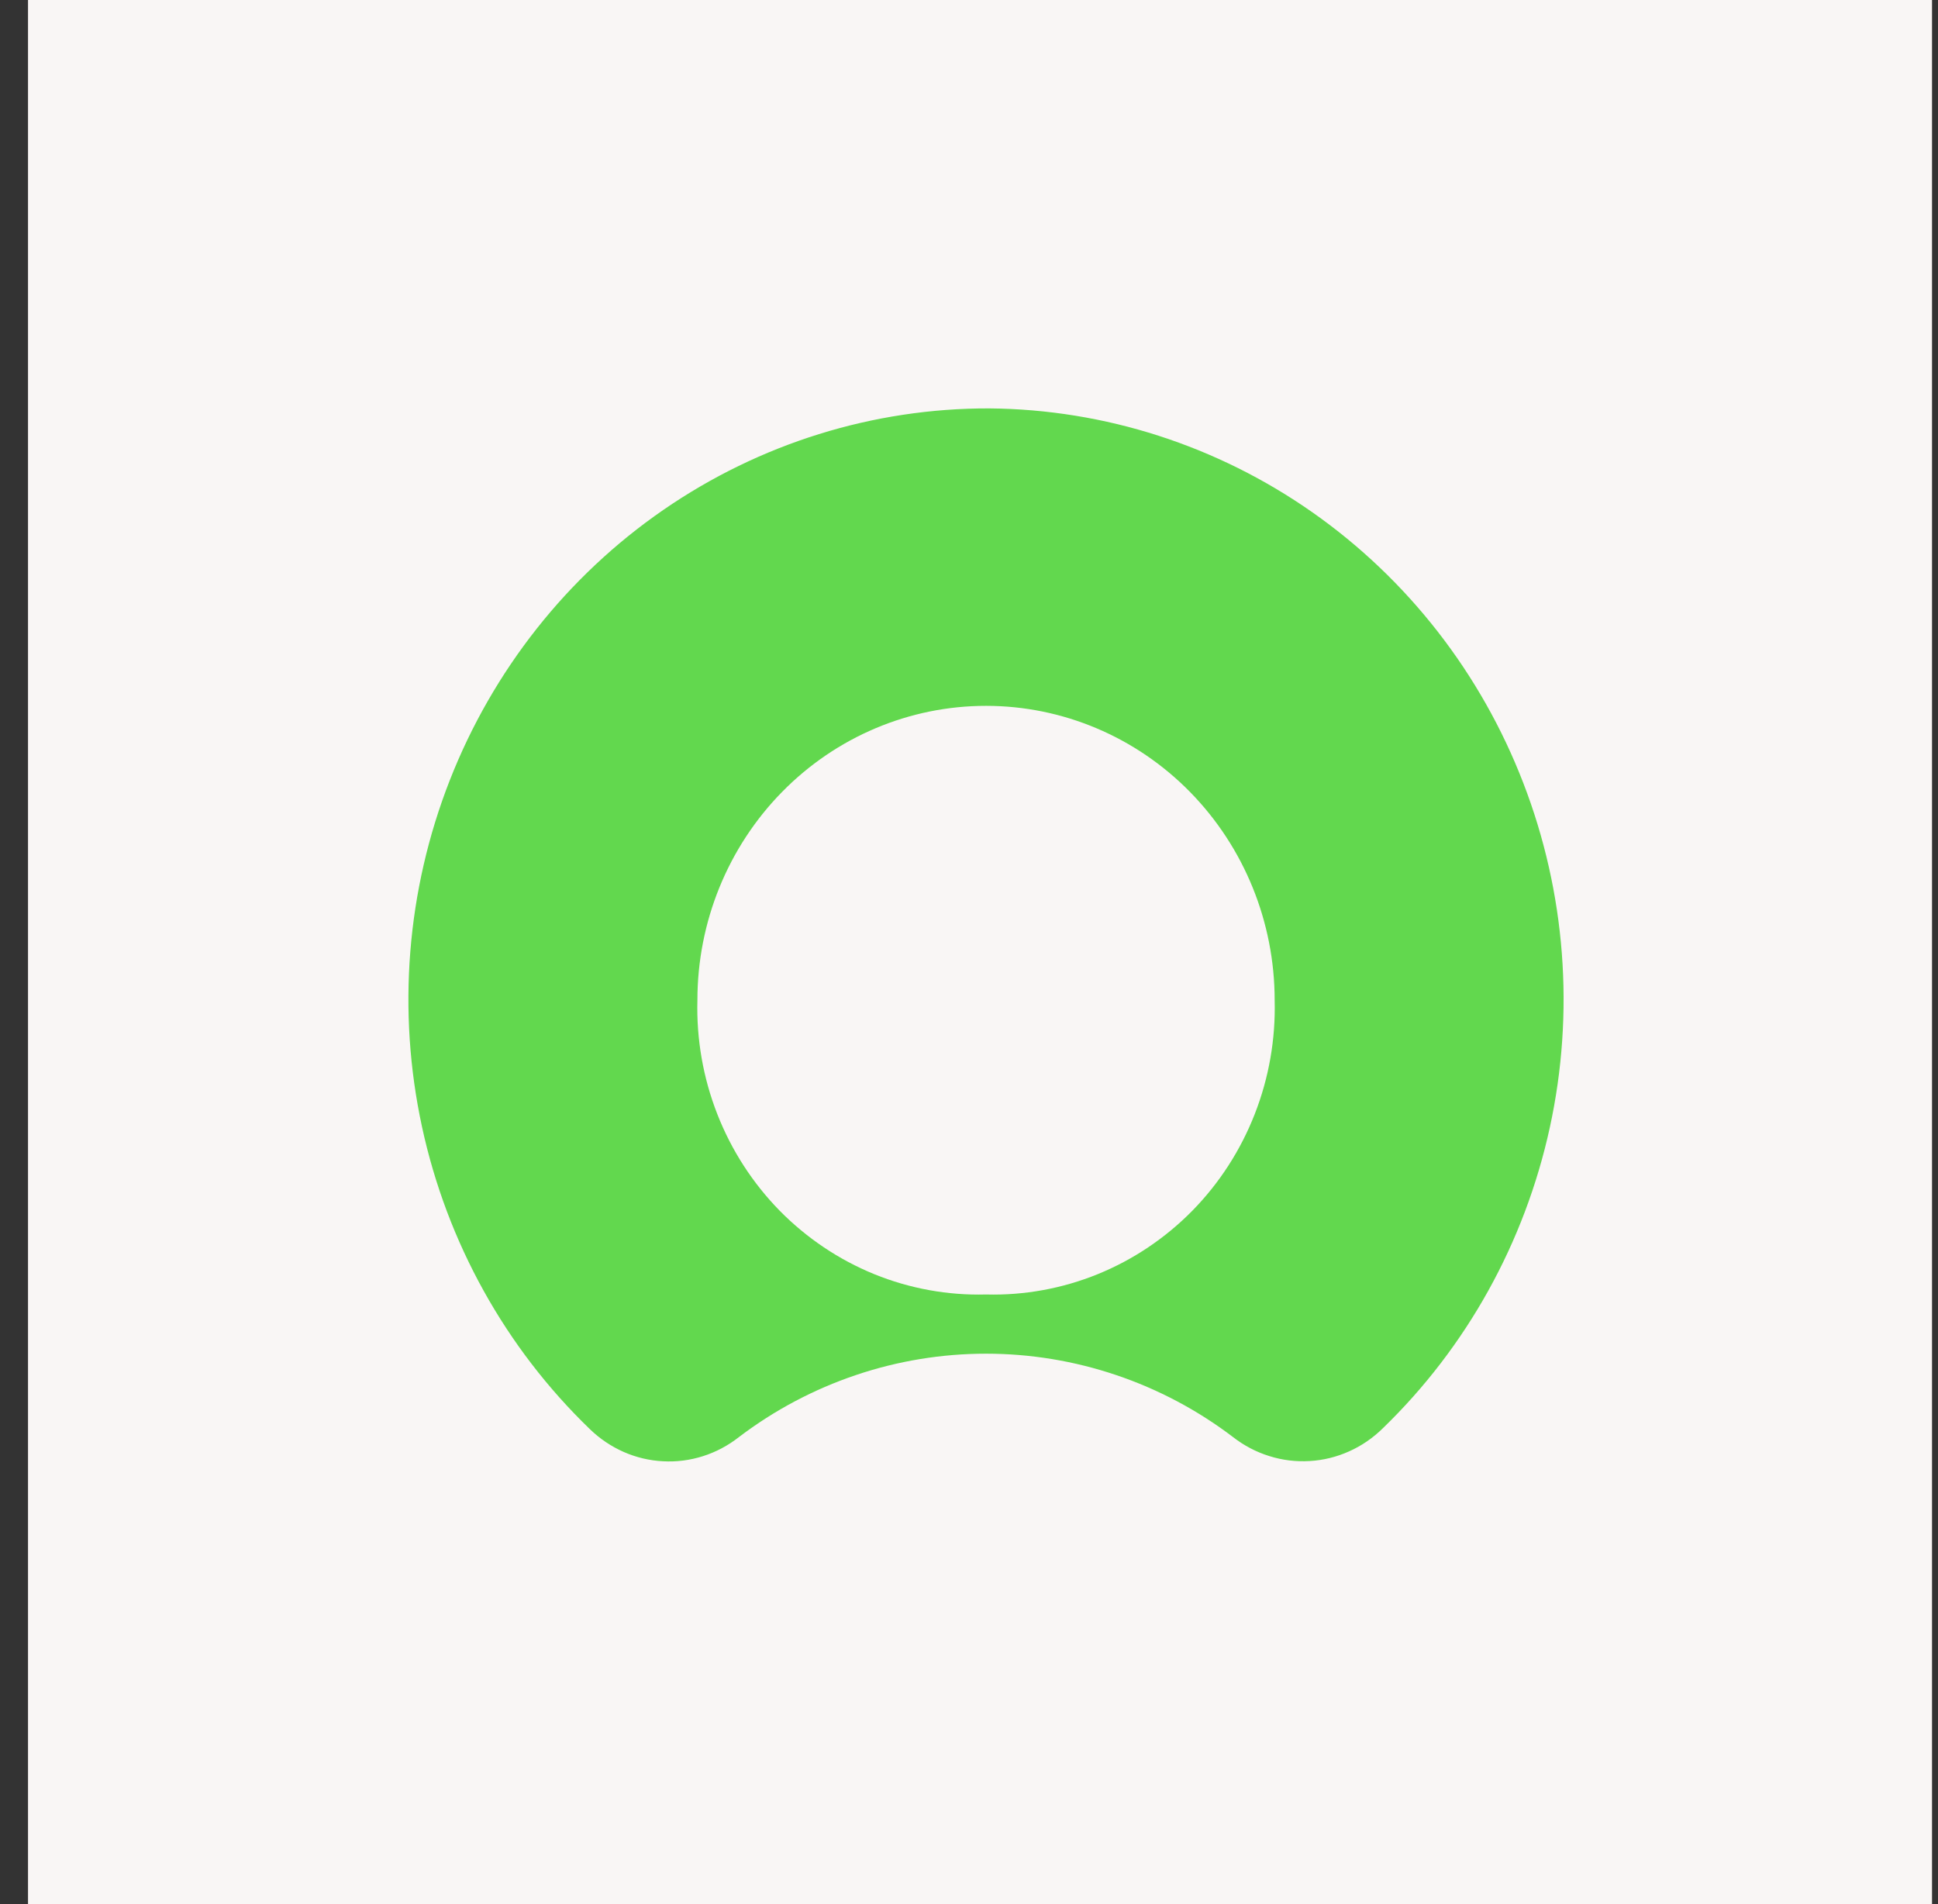 <svg width="57" height="56" viewBox="0 0 57 56" fill="none" xmlns="http://www.w3.org/2000/svg">
<rect x="0" y="0" width="57" height="56" fill="#333333" stroke="none"/>
<rect width="56" height="56" transform="translate(0.824)" fill="#F9F6F5"/>
<g clip-path="url(#clip0_2043_70843)">
<path fill-rule="evenodd" clip-rule="evenodd" d="M38.603 15.069C41.401 17.033 43.56 19.804 44.803 23.028C46.048 26.249 46.319 29.778 45.583 33.159C44.846 36.539 43.138 39.619 40.673 42.004C40.385 42.288 40.05 42.52 39.681 42.684C39.313 42.85 38.919 42.947 38.519 42.969C38.118 42.993 37.715 42.945 37.332 42.823C36.948 42.704 36.589 42.516 36.268 42.266C35.225 41.473 34.064 40.857 32.829 40.441C31.593 40.024 30.302 39.812 29.001 39.812C27.699 39.812 26.406 40.024 25.172 40.441C23.938 40.857 22.774 41.473 21.731 42.266C21.415 42.514 21.059 42.704 20.678 42.825C20.297 42.947 19.899 42.998 19.5 42.976C19.102 42.956 18.71 42.863 18.344 42.702C17.978 42.54 17.642 42.315 17.352 42.034C14.87 39.642 13.148 36.544 12.412 33.141C11.676 29.738 11.96 26.19 13.226 22.955C14.493 19.718 16.683 16.945 19.513 14.994C22.344 13.043 25.683 12.002 29.1 12.011C32.496 12.04 35.805 13.107 38.603 15.069ZM32.284 37.474C33.328 37.05 34.276 36.413 35.071 35.605C35.866 34.794 36.489 33.828 36.905 32.763C37.321 31.7 37.52 30.56 37.49 29.416C37.49 27.12 36.595 24.919 35.004 23.295C33.412 21.671 31.253 20.759 29.001 20.759C26.748 20.759 24.589 21.671 22.998 23.295C21.406 24.919 20.512 27.12 20.512 29.416C20.481 30.56 20.68 31.7 21.096 32.763C21.512 33.828 22.136 34.794 22.93 35.605C23.725 36.413 24.674 37.05 25.715 37.474C26.759 37.898 27.877 38.101 29.001 38.071C30.122 38.101 31.24 37.898 32.284 37.474Z" fill="#62D84E"/>
</g>
<defs>
<clipPath id="clip0_2043_70843">
<rect width="34" height="31" fill="white" transform="translate(12 12)"/>
</clipPath>
</defs>
</svg>
